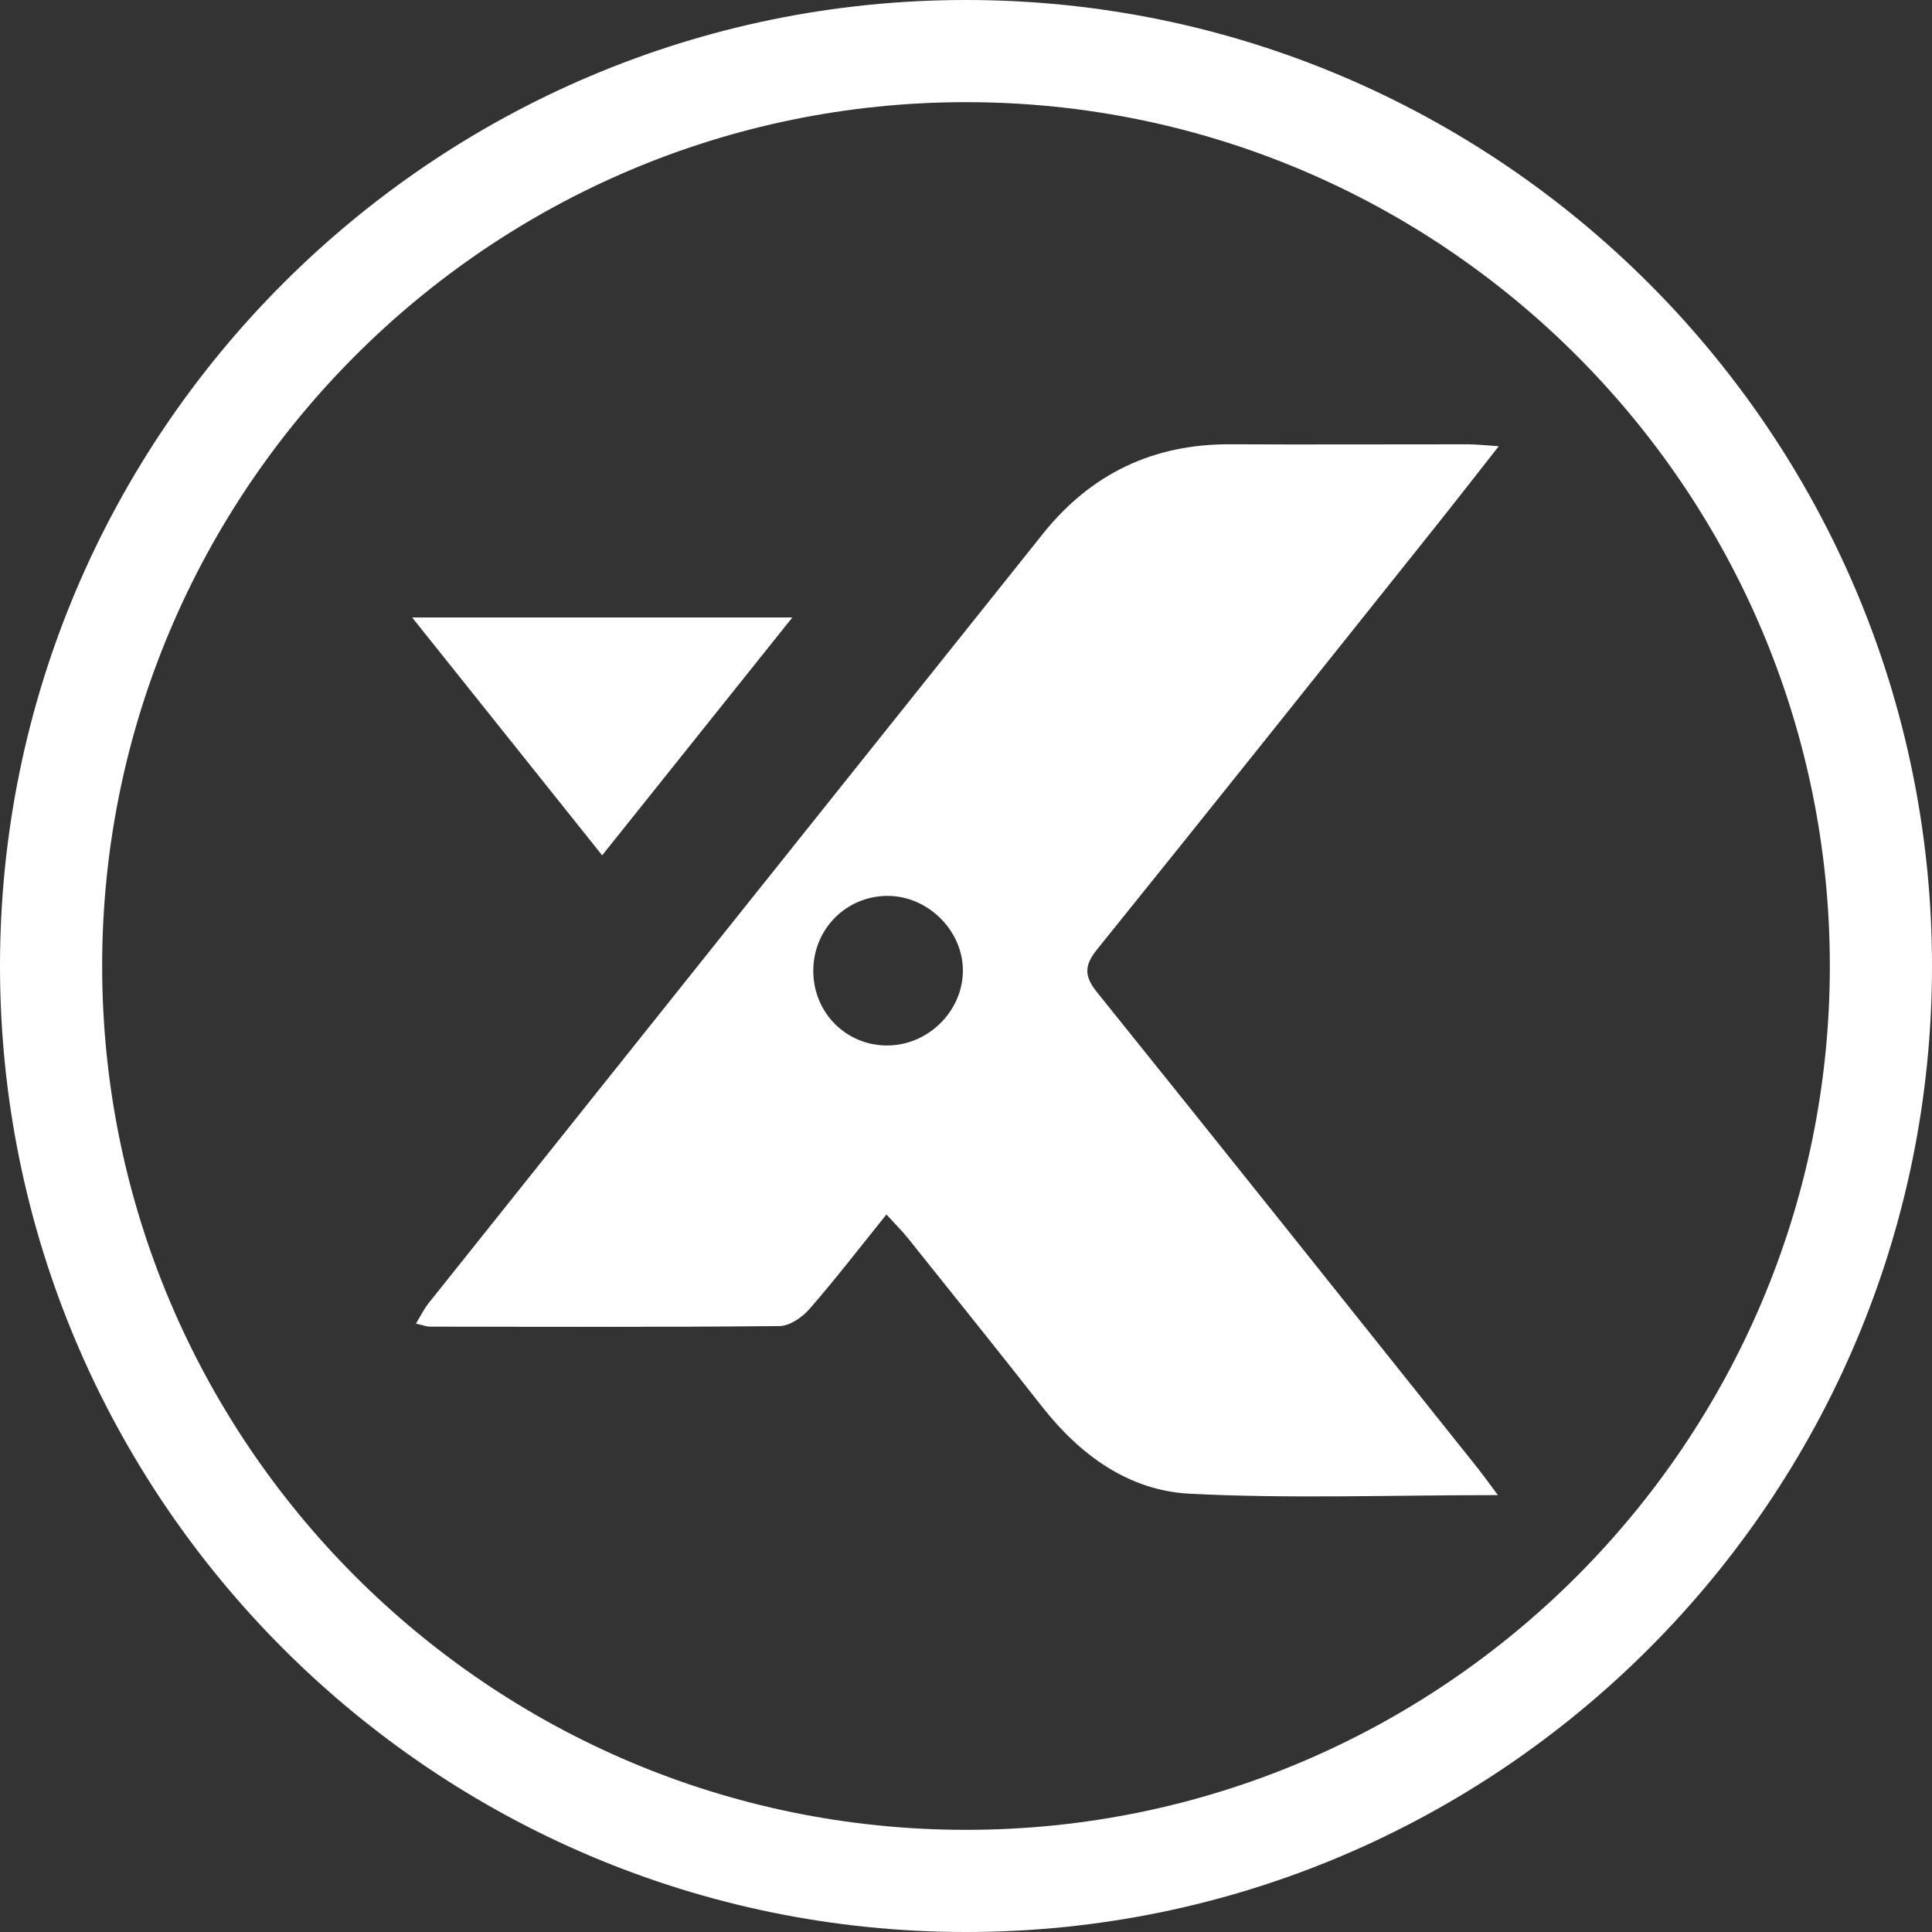 <?xml version="1.0" encoding="UTF-8"?>
<svg xmlns="http://www.w3.org/2000/svg" id="Layer_2" viewBox="0 0 133.934 133.934">
  <rect x="0" y="0" width="133.934" height="133.934" fill="#333333" stroke="none"/>
  <g id="Components">
    <g id="_93eb5cdb-4aba-4cec-9505-133e171a93cf_5">
      <path d="m76.061,68.801c-.907-1.127-.915-1.858.001-2.994,7.838-9.716,15.614-19.482,23.403-29.237,1.407-1.763,2.79-3.545,4.434-5.636-.976-.063-1.559-.133-2.142-.133-5.488-.005-10.976.027-16.464-.001-5.353-.028-9.673,2.047-12.996,6.207-14.201,17.776-28.398,35.555-42.589,53.339-.312.391-.533.855-.874,1.411.507.114.738.211.969.211,8.078.01,16.156.041,24.233-.039.709-.007,1.58-.609,2.084-1.188,1.8-2.067,3.474-4.244,5.33-6.547.621.681,1.093,1.144,1.502,1.655,3.111,3.889,6.231,7.771,9.307,11.688,2.627,3.345,6.001,5.797,10.211,6.013,6.937.356,13.905.097,21.371.097-.657-.875-1.067-1.451-1.508-2.004-8.747-10.956-17.482-21.921-26.272-32.843Zm-14.574,3.677c-2.853-.007-5.106-2.289-5.107-5.174-.001-2.872,2.247-5.164,5.097-5.197,2.855-.033,5.334,2.446,5.274,5.274-.059,2.783-2.457,5.104-5.264,5.096Z" style="fill:#fff; stroke-width:0px;"></path>
      <path d="m54.927,42.806h-26.355c4.481,5.609,8.684,10.871,13.172,16.489,4.46-5.578,8.714-10.9,13.184-16.489Z" style="fill:#fff; stroke-width:0px;"></path>
      <path d="m66.967,0C30.042,0,0,30.042,0,66.967s30.042,66.967,66.967,66.967,66.967-30.042,66.967-66.967S103.892,0,66.967,0Zm0,126.852c-33.021,0-59.885-26.865-59.885-59.885S33.946,7.082,66.967,7.082s59.885,26.865,59.885,59.885-26.865,59.885-59.885,59.885Z" style="fill:#fff; stroke-width:0px;"></path>
    </g>
  </g>
</svg>
